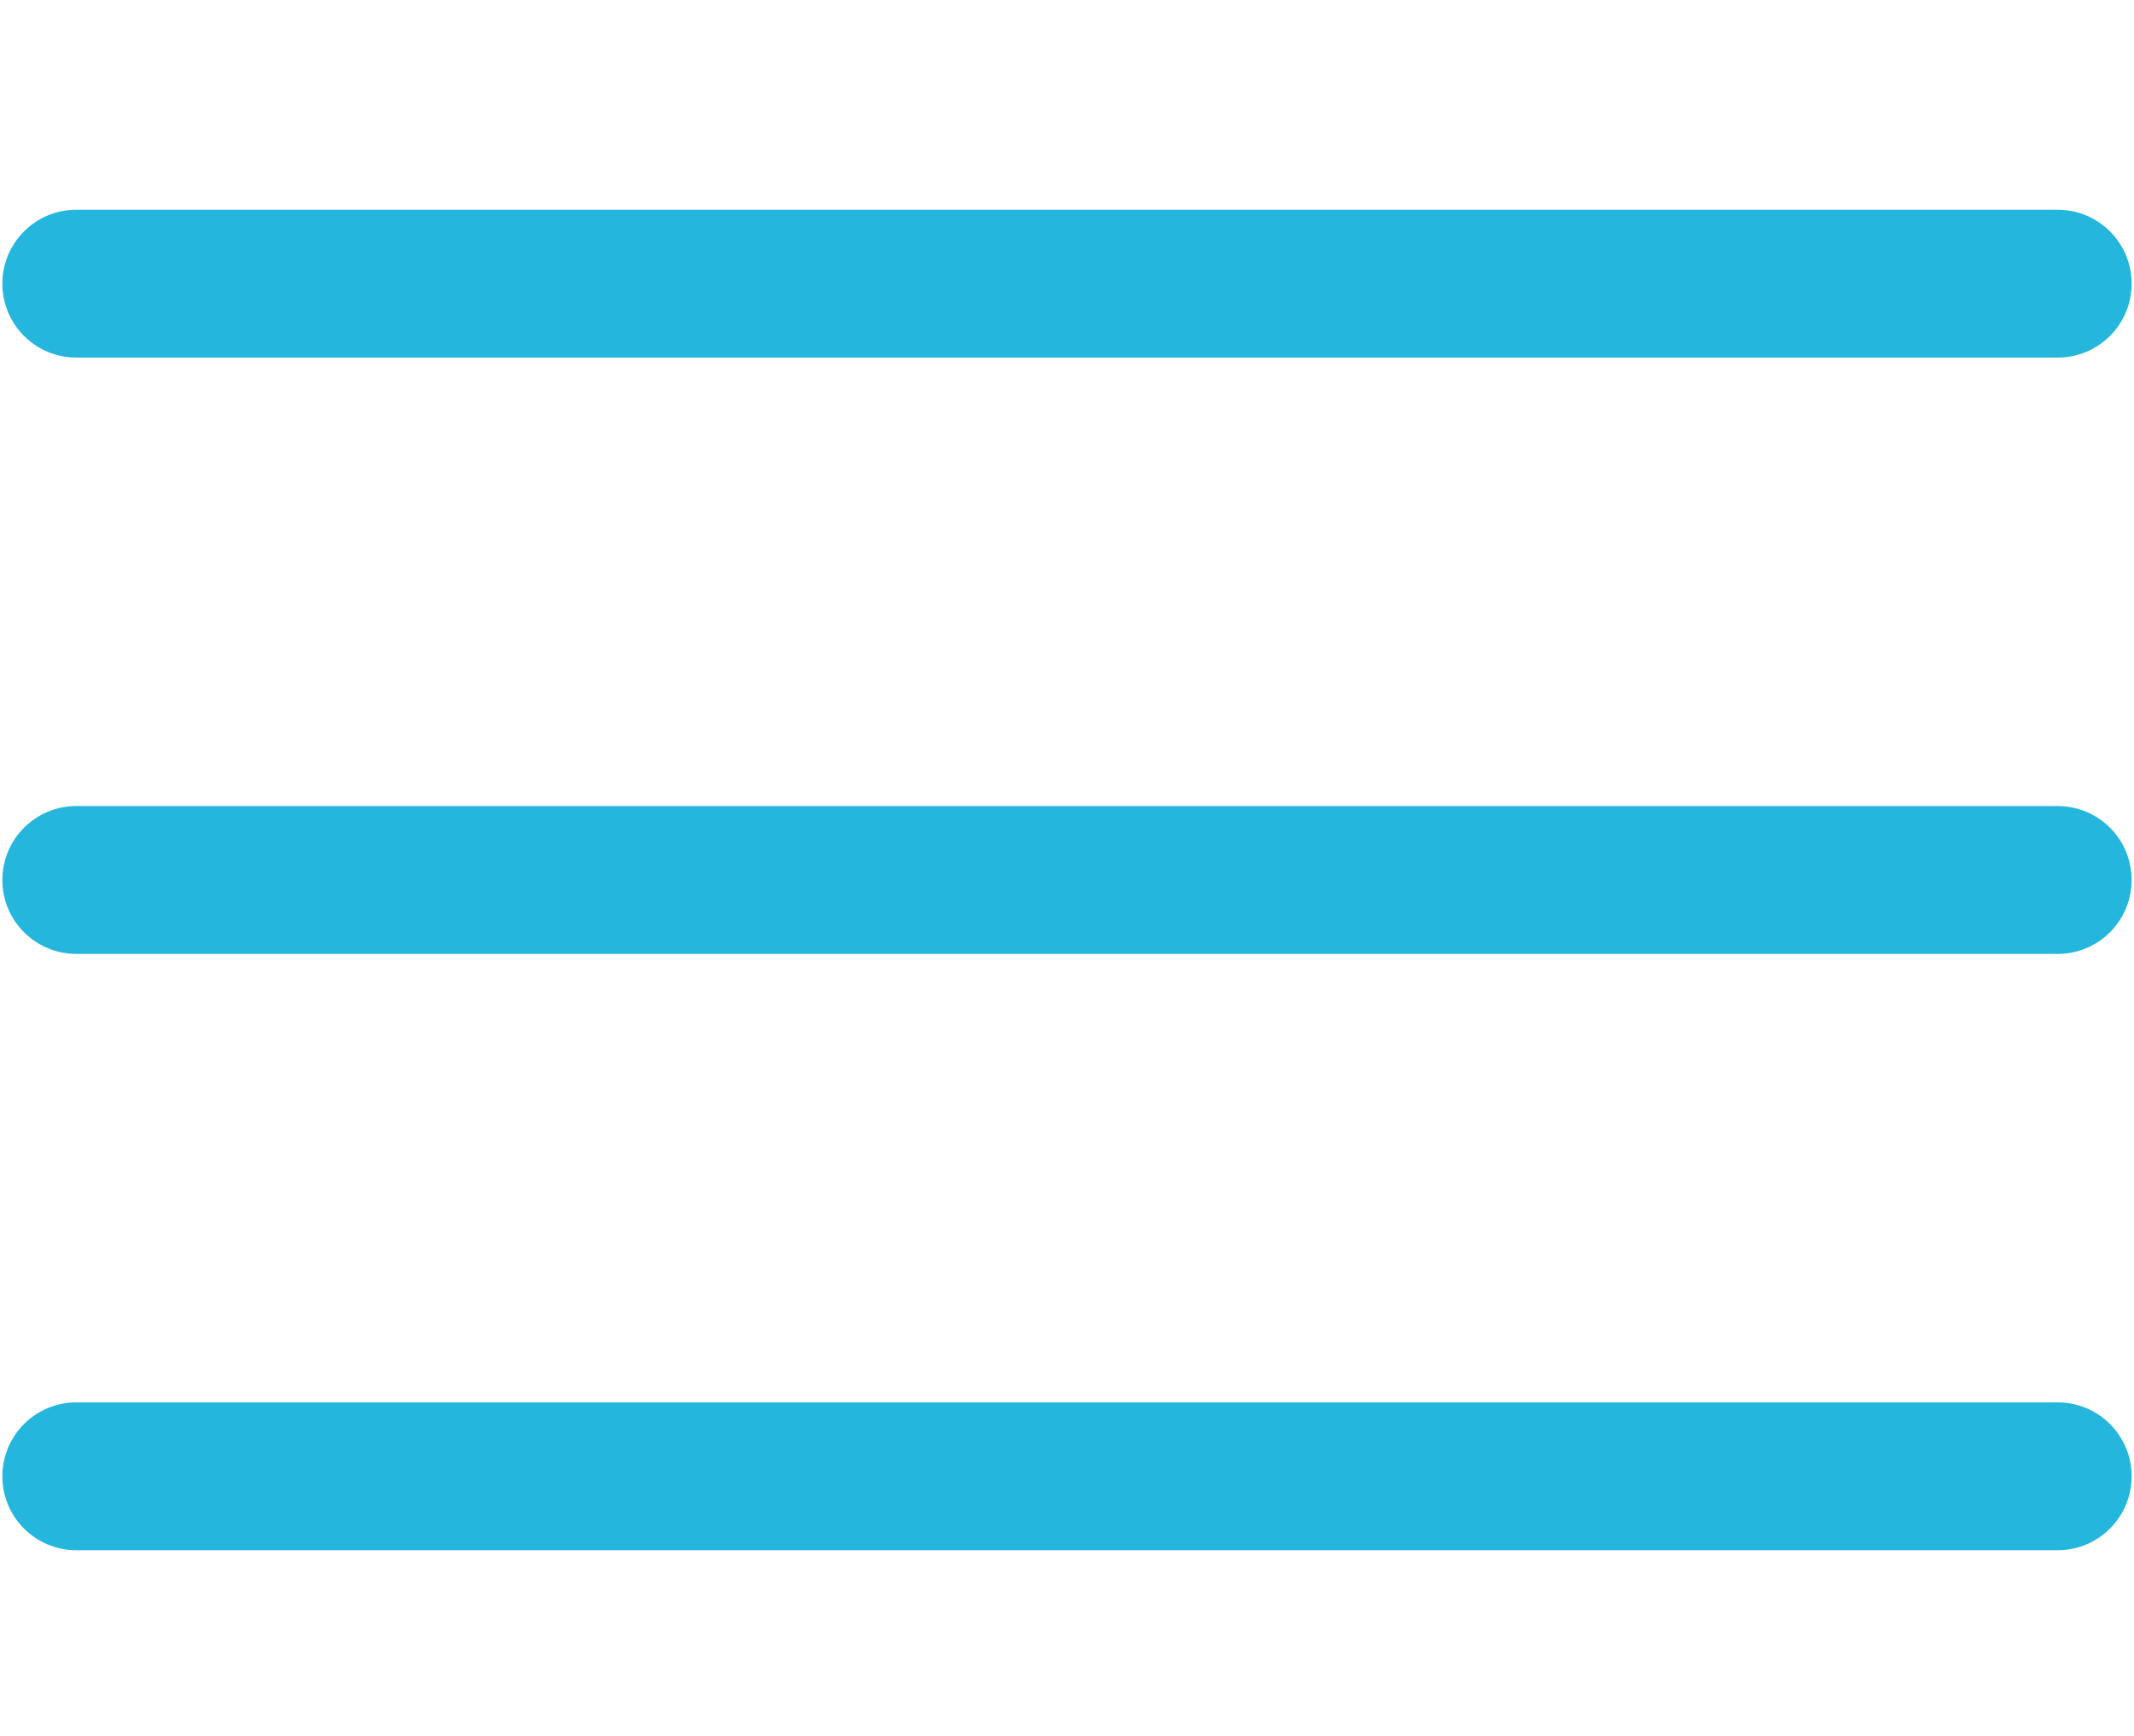 <svg xmlns="http://www.w3.org/2000/svg" xmlns:xlink="http://www.w3.org/1999/xlink" id="Layer_1" x="0px" y="0px" viewBox="0 0 902 734" style="enable-background:new 0 0 902 734;" xml:space="preserve"><style type="text/css">	.st0{display:none;fill:#F2F2F2;}	.st1{fill:#24B6DD;}	.st2{fill:#333333;}</style><rect x="-549" y="-628" class="st0" width="2000" height="2000"></rect><g>	<path class="st1" d="M869.75,151.167H32.25c-17.259,0-31.25-13.991-31.25-31.25s13.991-31.25,31.25-31.25h837.5  c17.259,0,31.25,13.991,31.25,31.25S887.009,151.167,869.75,151.167z"></path>	<path class="st1" d="M869.75,403.25H32.25C14.991,403.25,1,389.259,1,372s13.991-31.25,31.25-31.25h837.5  c17.259,0,31.25,13.991,31.25,31.25S887.009,403.25,869.75,403.25z"></path>	<path class="st1" d="M869.75,655.333H32.25c-17.259,0-31.25-13.991-31.25-31.25c0-17.259,13.991-31.25,31.25-31.25h837.5  c17.259,0,31.25,13.991,31.25,31.25C901,641.342,887.009,655.333,869.75,655.333z"></path></g></svg>